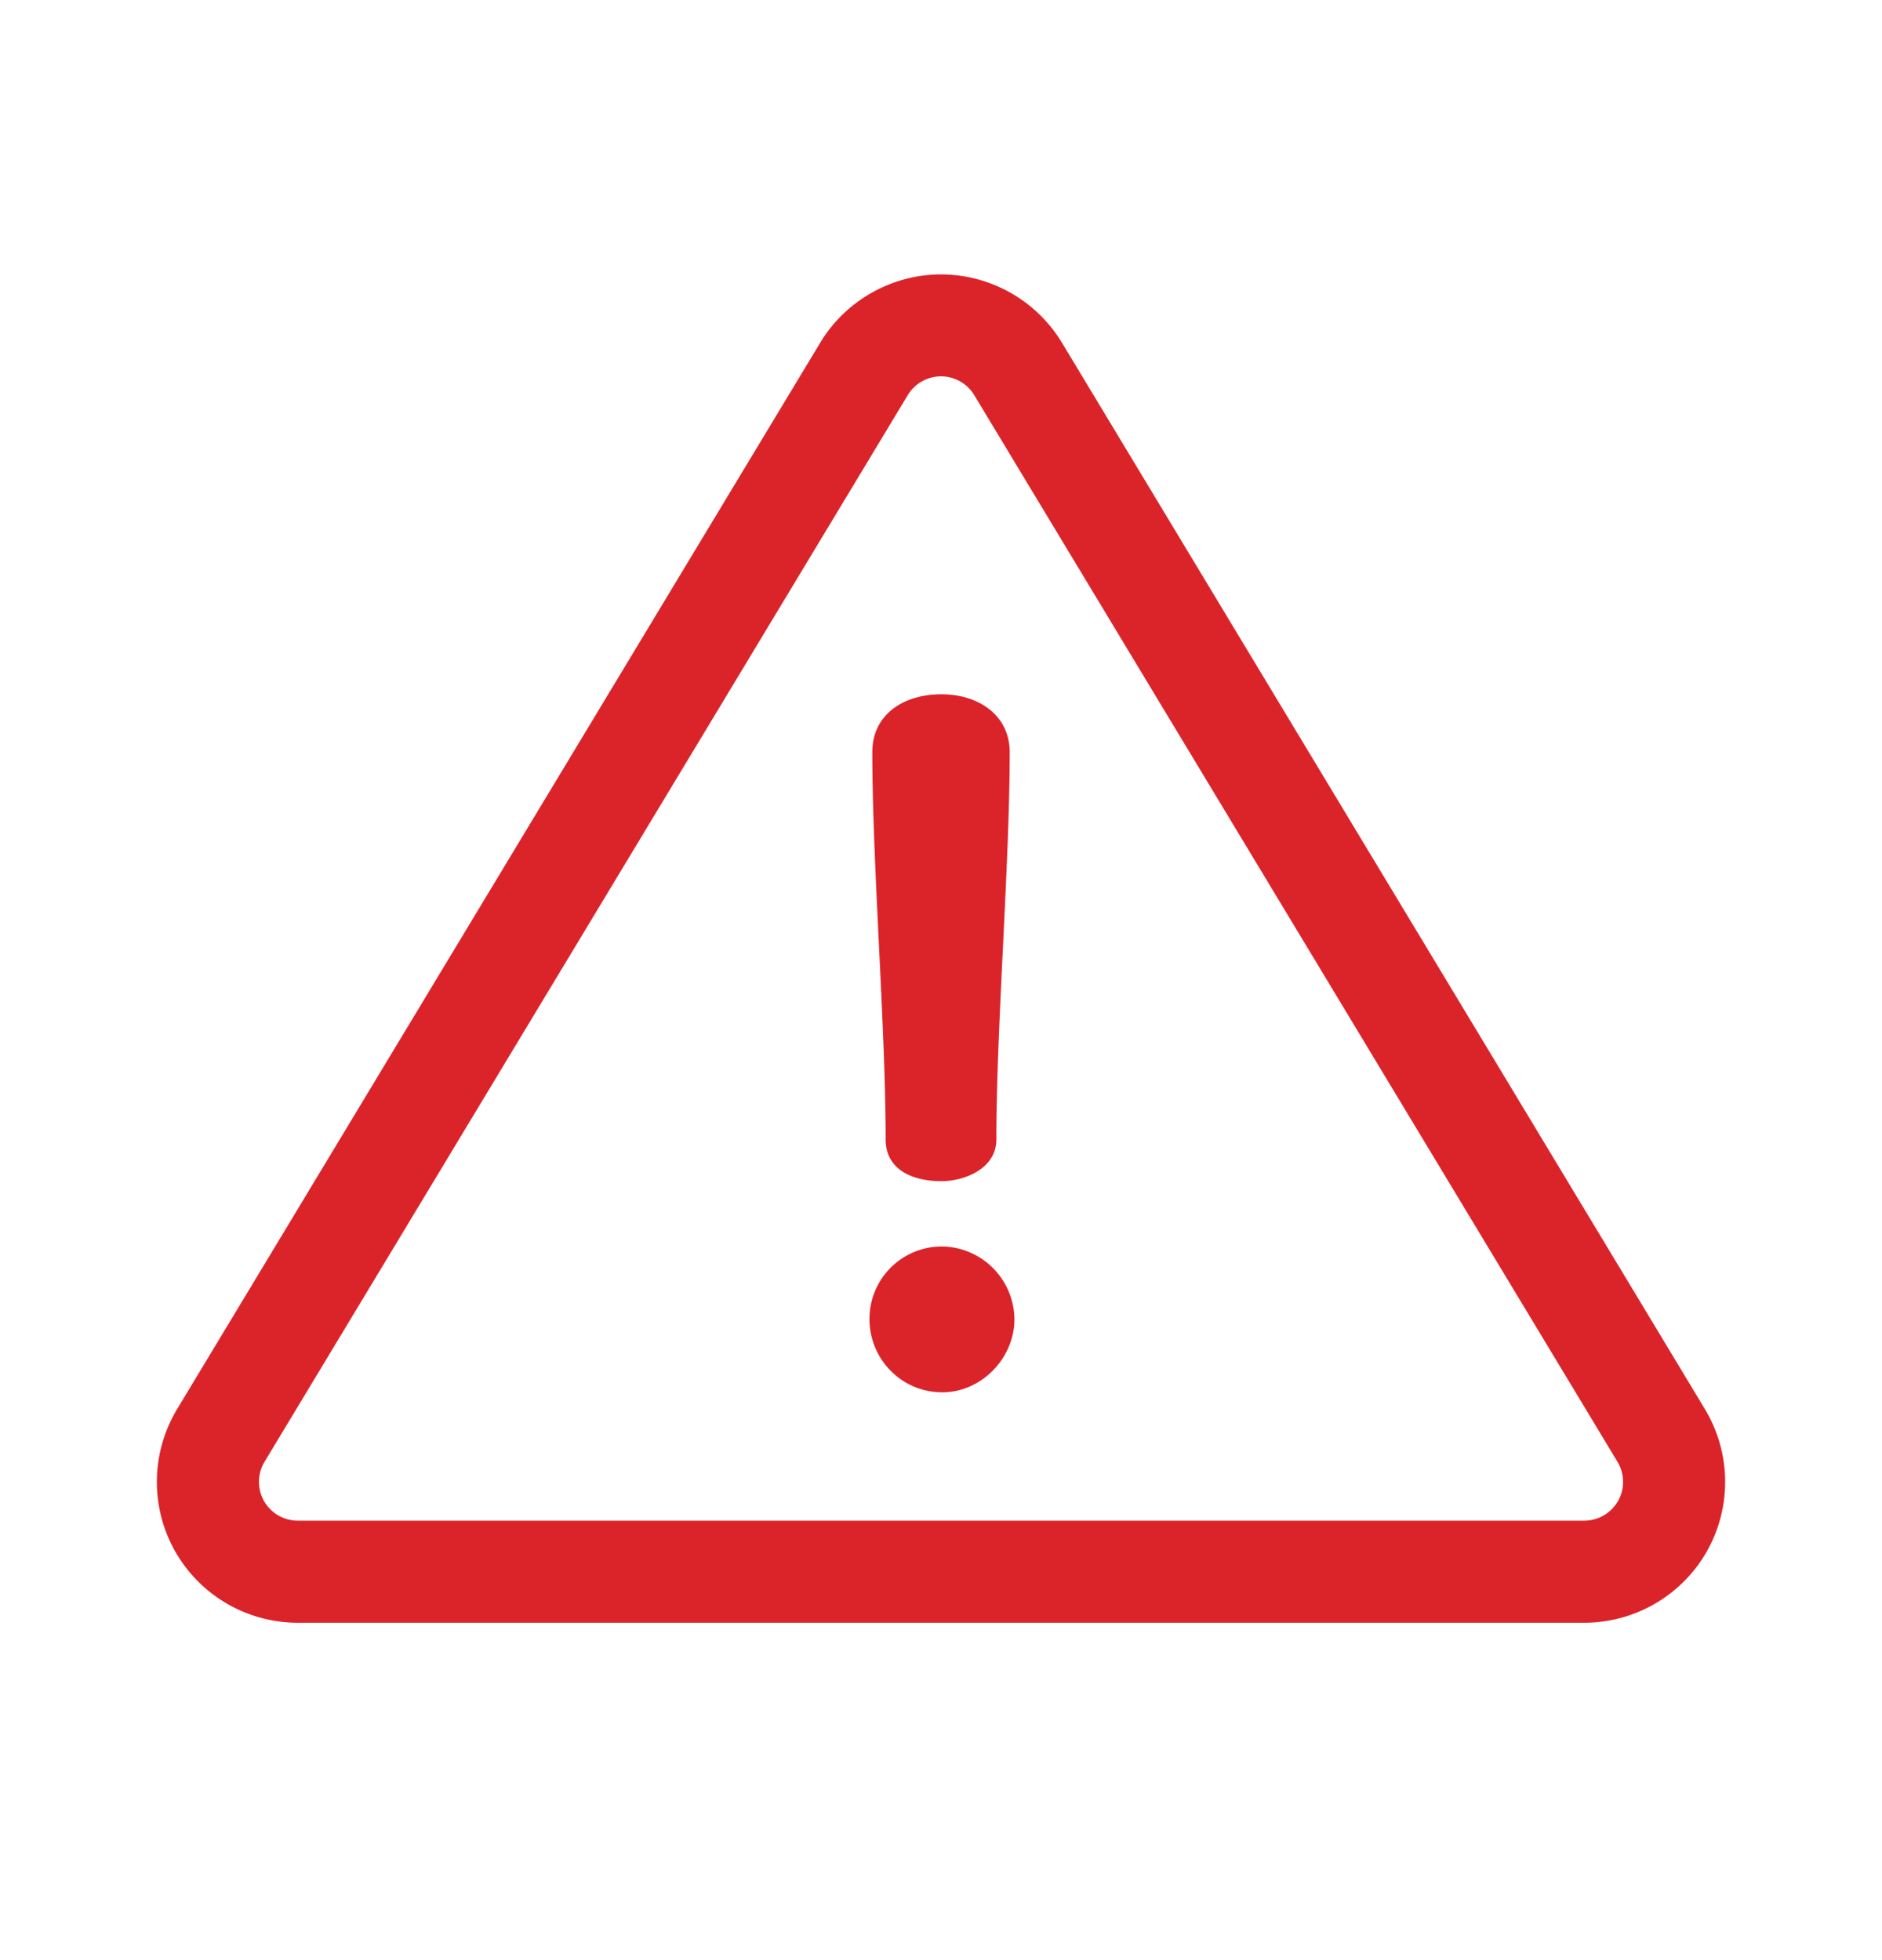 <svg xmlns="http://www.w3.org/2000/svg" width="24" height="25" fill="none"><path fill="#DB242A" d="M21.742 17.973 13.54 4.367A1.806 1.806 0 0 0 12 3.5c-.626 0-1.216.333-1.539.869L2.258 17.973a1.8 1.8 0 0 0-.026 1.811 1.8 1.8 0 0 0 1.564.913h16.408a1.8 1.8 0 0 0 1.564-.913 1.8 1.8 0 0 0-.026-1.811Zm-1.108 1.17a.496.496 0 0 1-.43.252H3.796a.495.495 0 0 1-.423-.75L11.576 5.04A.497.497 0 0 1 12 4.8c.172 0 .335.092.424.24l8.203 13.605a.495.495 0 0 1 .007.499Z"/><path fill="#DB242A" d="M12.006 8.855c-.495 0-.882.266-.882.737 0 1.438.17 3.504.17 4.941 0 .375.325.532.712.532.29 0 .7-.157.7-.532 0-1.437.17-3.503.17-4.94 0-.472-.399-.738-.87-.738Zm.012 7.043a.923.923 0 0 0-.93.93c0 .496.399.93.93.93.495 0 .918-.434.918-.93a.936.936 0 0 0-.918-.93Z"/></svg>